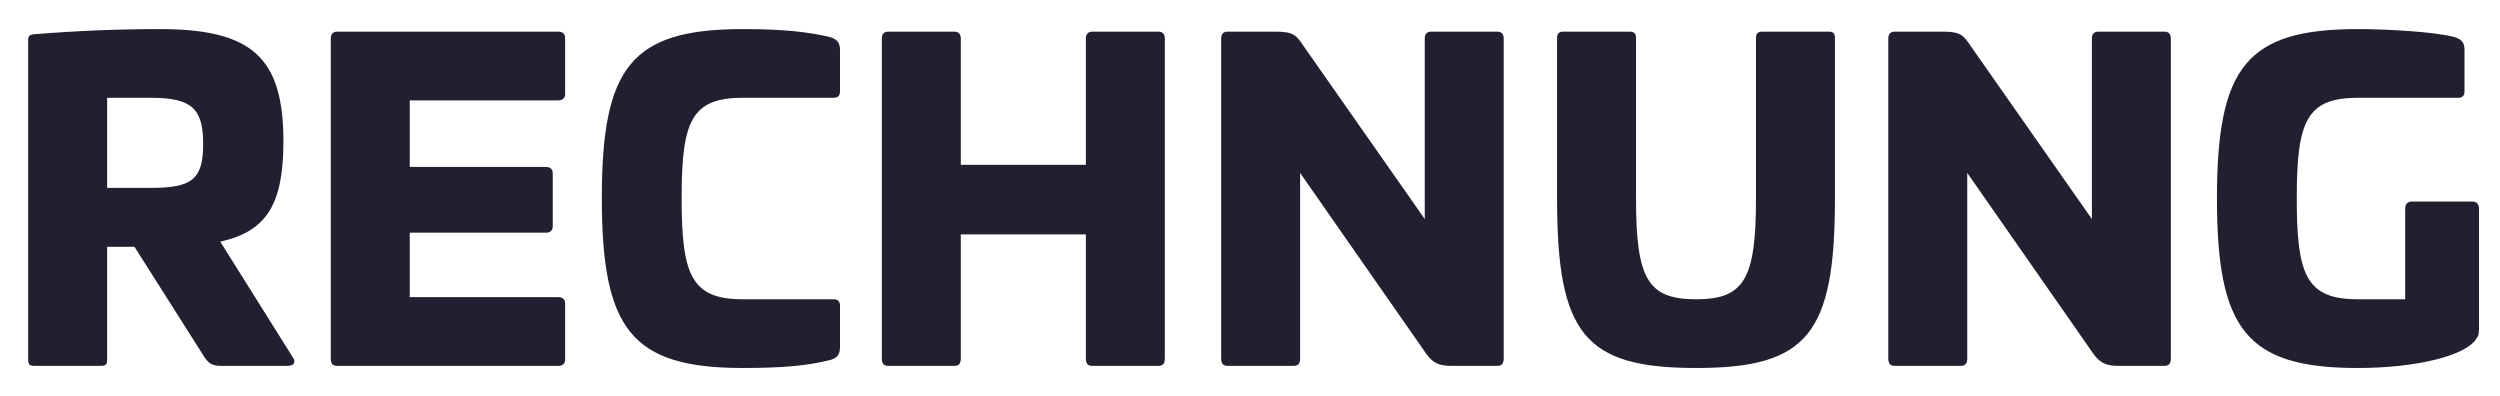 <svg xmlns="http://www.w3.org/2000/svg" width="82" height="13" viewBox="0 0 82 13">
  <path fill="#221F30" d="M1053.236,11.954 C1056.26,11.954 1057.296,12.878 1057.296,15.636 C1057.296,17.694 1056.75,18.59 1055.224,18.926 L1057.604,22.72 C1057.716,22.874 1057.646,23 1057.436,23 L1055.252,23 C1054.93,23 1054.832,22.902 1054.692,22.692 L1052.41,19.094 L1051.514,19.094 L1051.514,22.776 C1051.514,22.958 1051.472,23 1051.304,23 L1049.134,23 C1048.966,23 1048.924,22.958 1048.924,22.776 L1048.924,12.318 C1048.924,12.178 1048.966,12.136 1049.134,12.122 C1050.506,12.01 1051.906,11.954 1053.236,11.954 Z M1052.956,14.208 L1051.514,14.208 L1051.514,17.162 L1052.956,17.162 C1054.3,17.162 1054.664,16.882 1054.664,15.72 C1054.664,14.572 1054.3,14.208 1052.956,14.208 Z M1059.06,12.038 L1066.312,12.038 C1066.452,12.038 1066.536,12.108 1066.536,12.248 L1066.536,14.082 C1066.536,14.222 1066.452,14.292 1066.312,14.292 L1061.44,14.292 L1061.44,16.476 L1065.906,16.476 C1066.046,16.476 1066.13,16.546 1066.13,16.686 L1066.13,18.422 C1066.13,18.562 1066.046,18.632 1065.906,18.632 L1061.44,18.632 L1061.44,20.746 L1066.312,20.746 C1066.452,20.746 1066.536,20.816 1066.536,20.956 L1066.536,22.79 C1066.536,22.93 1066.452,23 1066.312,23 L1059.06,23 C1058.92,23 1058.85,22.93 1058.85,22.776 L1058.85,12.262 C1058.85,12.122 1058.92,12.038 1059.06,12.038 Z M1072.36,11.954 C1073.732,11.954 1074.502,12.052 1075.188,12.206 C1075.426,12.276 1075.552,12.36 1075.552,12.64 L1075.552,13.998 C1075.552,14.138 1075.482,14.208 1075.342,14.208 L1072.36,14.208 C1070.666,14.208 1070.358,14.992 1070.358,17.498 C1070.358,20.004 1070.666,20.816 1072.36,20.816 L1075.342,20.816 C1075.482,20.816 1075.552,20.886 1075.552,21.026 L1075.552,22.384 C1075.552,22.664 1075.426,22.762 1075.188,22.818 C1074.502,22.986 1073.732,23.07 1072.36,23.07 C1068.706,23.07 1067.74,21.796 1067.74,17.498 C1067.74,13.2 1068.706,11.954 1072.36,11.954 Z M1083.826,12.038 L1085.996,12.038 C1086.136,12.038 1086.206,12.122 1086.206,12.262 L1086.206,22.762 C1086.206,22.93 1086.136,23 1085.996,23 L1083.826,23 C1083.686,23 1083.616,22.93 1083.616,22.762 L1083.616,18.688 L1079.514,18.688 L1079.514,22.762 C1079.514,22.93 1079.444,23 1079.304,23 L1077.134,23 C1076.994,23 1076.924,22.93 1076.924,22.762 L1076.924,12.262 C1076.924,12.122 1076.994,12.038 1077.134,12.038 L1079.304,12.038 C1079.444,12.038 1079.514,12.122 1079.514,12.262 L1079.514,16.406 L1083.616,16.406 L1083.616,12.262 C1083.616,12.122 1083.686,12.038 1083.826,12.038 Z M1094.942,12.038 L1097.112,12.038 C1097.252,12.038 1097.322,12.122 1097.322,12.262 L1097.322,22.762 C1097.322,22.93 1097.252,23 1097.112,23 L1095.586,23 C1095.18,23 1094.984,22.888 1094.774,22.594 L1090.644,16.672 L1090.644,22.762 C1090.644,22.93 1090.574,23 1090.434,23 L1088.264,23 C1088.124,23 1088.054,22.93 1088.054,22.762 L1088.054,12.262 C1088.054,12.122 1088.124,12.038 1088.264,12.038 L1089.86,12.038 C1090.448,12.038 1090.532,12.178 1090.77,12.528 L1094.732,18.184 L1094.732,12.262 C1094.732,12.122 1094.802,12.038 1094.942,12.038 Z M1105.806,12.038 L1107.976,12.038 C1108.13,12.038 1108.186,12.094 1108.186,12.248 L1108.186,17.526 C1108.186,21.964 1107.276,23.07 1103.636,23.07 C1099.982,23.07 1099.072,21.964 1099.072,17.526 L1099.072,12.248 C1099.072,12.094 1099.142,12.038 1099.282,12.038 L1101.452,12.038 C1101.592,12.038 1101.662,12.094 1101.662,12.248 L1101.662,17.526 C1101.662,20.158 1102.054,20.816 1103.636,20.816 C1105.204,20.816 1105.596,20.158 1105.596,17.526 L1105.596,12.248 C1105.596,12.094 1105.666,12.038 1105.806,12.038 Z M1116.824,12.038 L1118.994,12.038 C1119.134,12.038 1119.204,12.122 1119.204,12.262 L1119.204,22.762 C1119.204,22.93 1119.134,23 1118.994,23 L1117.468,23 C1117.062,23 1116.866,22.888 1116.656,22.594 L1112.526,16.672 L1112.526,22.762 C1112.526,22.93 1112.456,23 1112.316,23 L1110.146,23 C1110.006,23 1109.936,22.93 1109.936,22.762 L1109.936,12.262 C1109.936,12.122 1110.006,12.038 1110.146,12.038 L1111.742,12.038 C1112.33,12.038 1112.414,12.178 1112.652,12.528 L1116.614,18.184 L1116.614,12.262 C1116.614,12.122 1116.684,12.038 1116.824,12.038 Z M1125.336,11.954 C1126.288,11.954 1127.786,12.038 1128.472,12.206 C1128.71,12.276 1128.836,12.36 1128.836,12.64 L1128.836,13.998 C1128.836,14.138 1128.766,14.208 1128.626,14.208 L1125.336,14.208 C1123.642,14.208 1123.334,14.992 1123.334,17.512 C1123.334,20.018 1123.642,20.816 1125.336,20.816 L1126.89,20.816 L1126.89,17.848 C1126.89,17.708 1126.96,17.61 1127.1,17.61 L1129.102,17.61 C1129.242,17.61 1129.312,17.708 1129.312,17.848 L1129.312,21.712 C1129.312,21.95 1129.298,22.006 1129.228,22.104 C1128.892,22.664 1127.268,23.07 1125.336,23.07 C1121.682,23.07 1120.716,21.81 1120.716,17.512 C1120.716,13.2 1121.682,11.954 1125.336,11.954 Z" transform="translate(-1048 -11)"/>
</svg>
